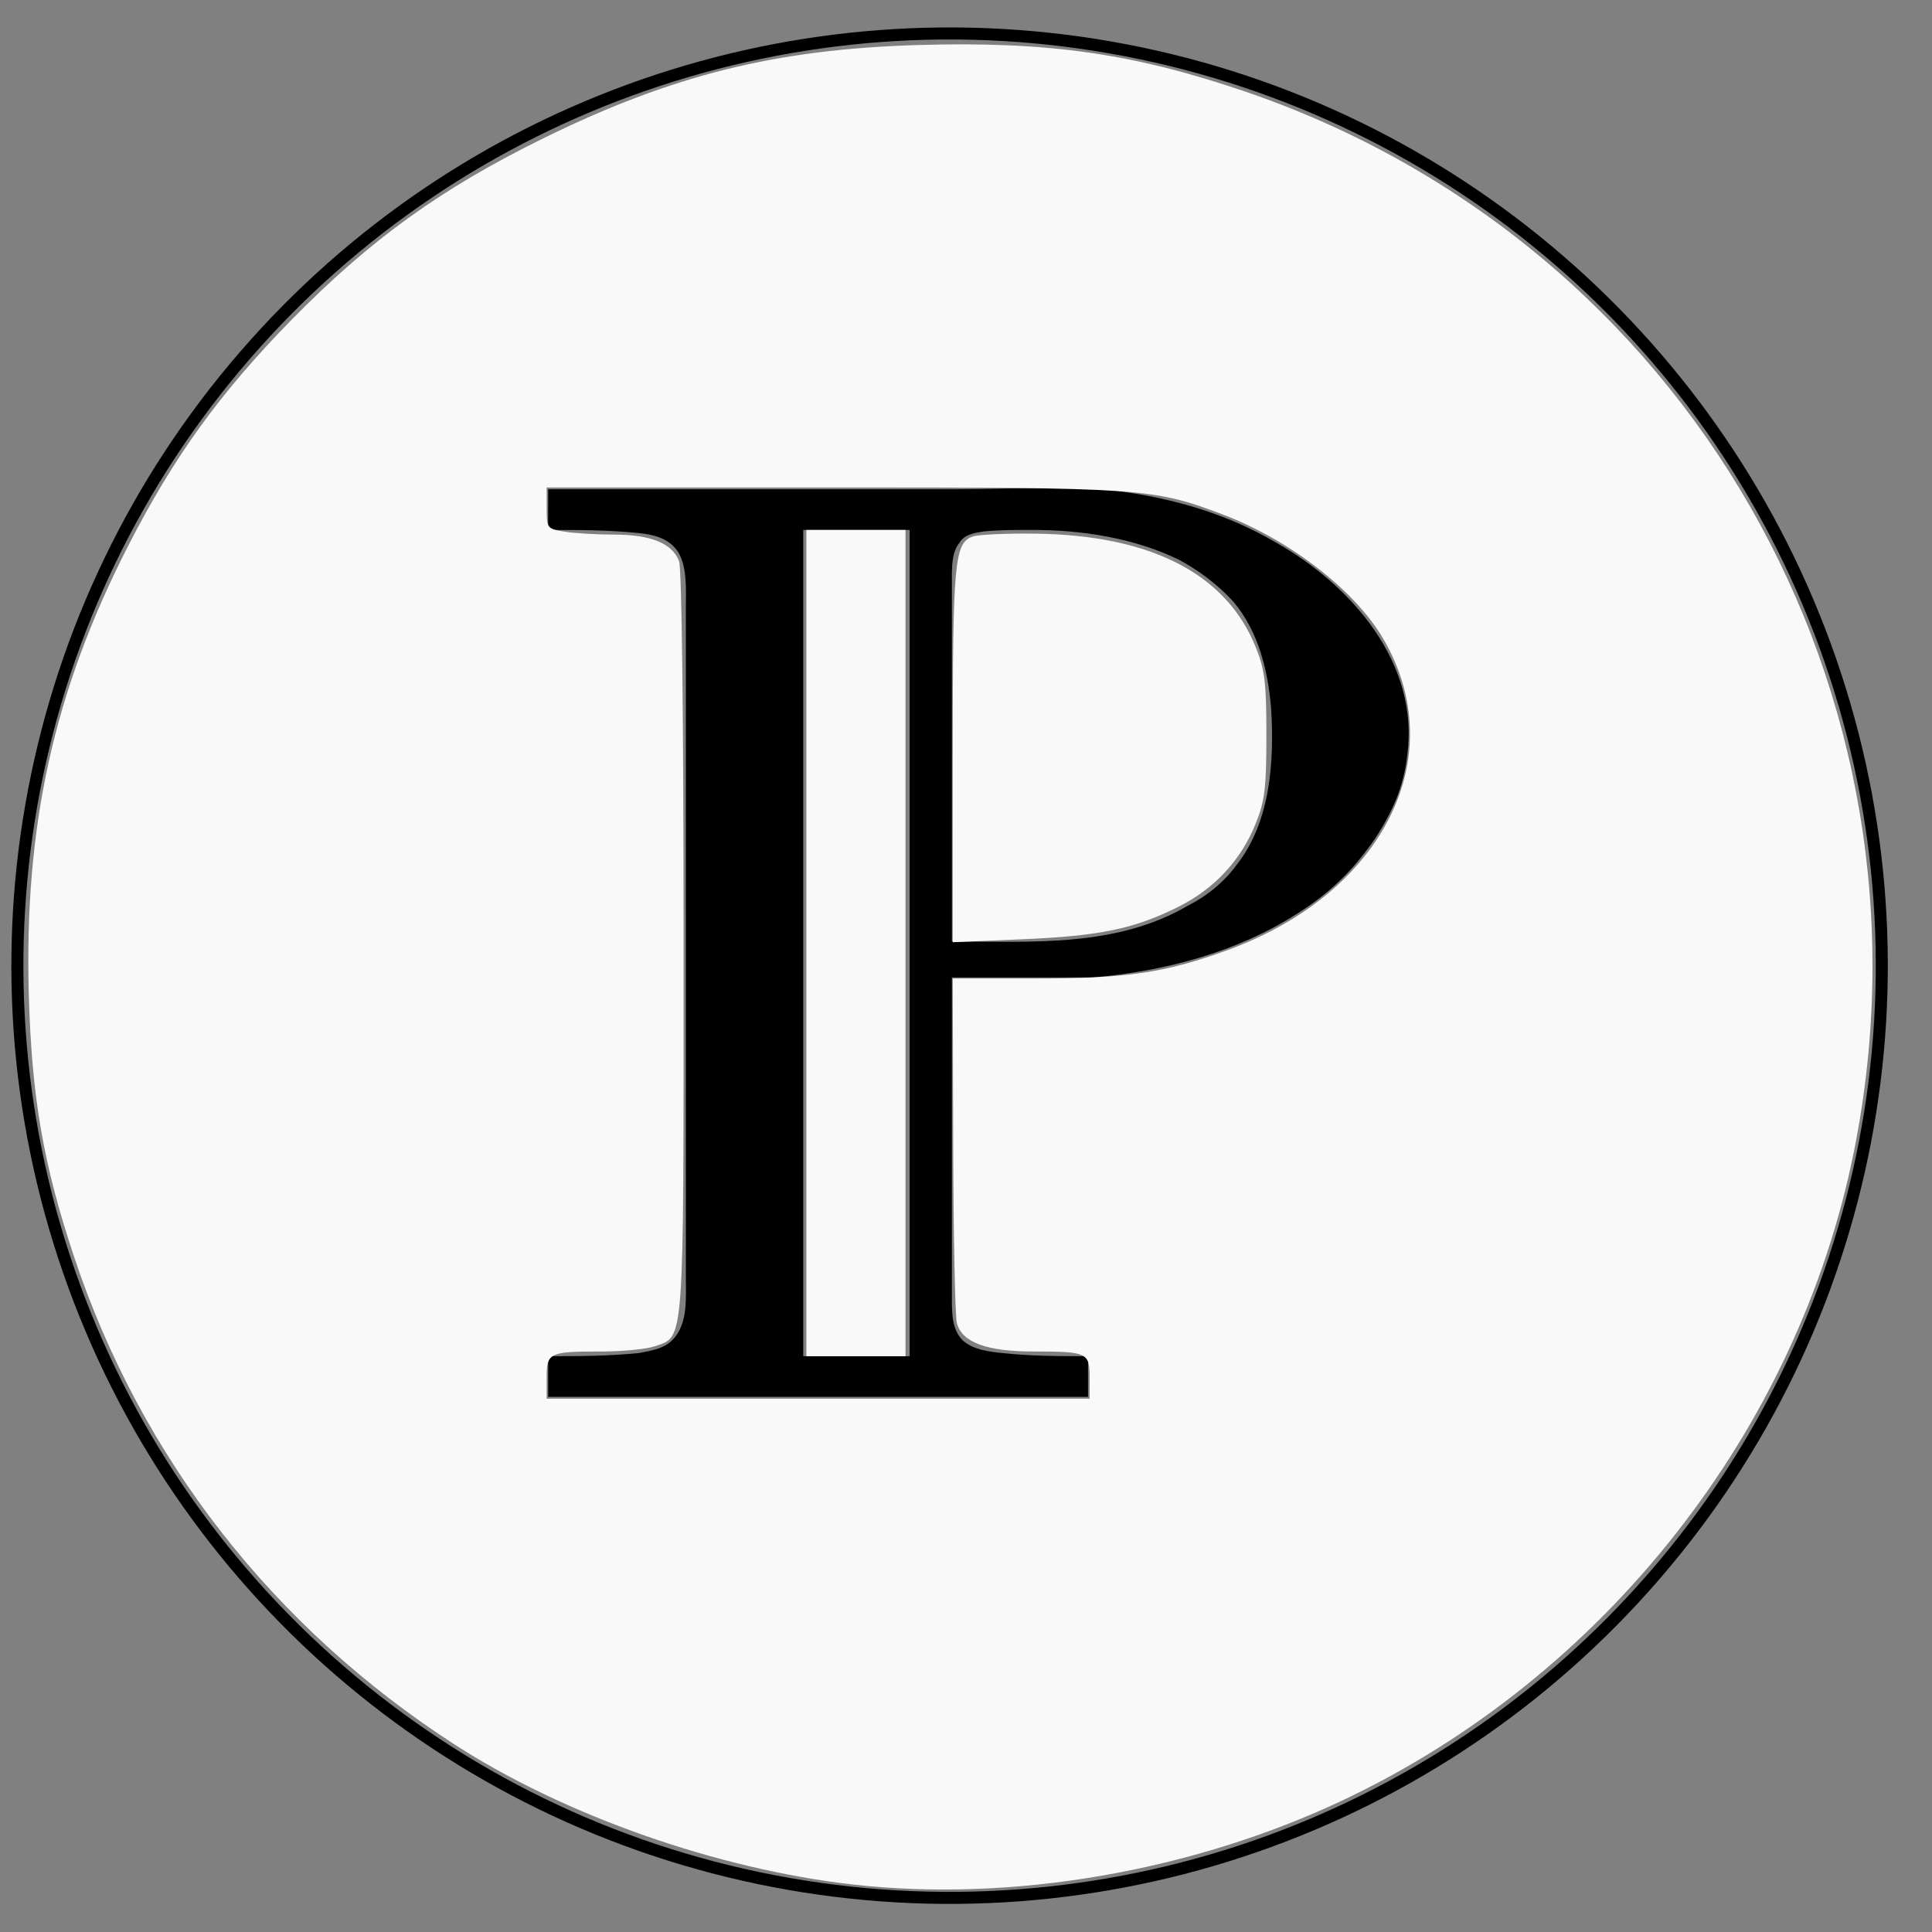 <?xml version="1.0" encoding="UTF-8" standalone="no"?>
<!-- Created with Inkscape (http://www.inkscape.org/) -->

<svg
   width="100"
   height="100"
   viewBox="0 0 26.458 26.458"
   version="1.1"
   id="svg1"
   xml:space="preserve"
   inkscape:version="1.3.2 (091e20ef0f, 2023-11-25, custom)"
   sodipodi:docname="logo.svg"
   xmlns:inkscape="http://www.inkscape.org/namespaces/inkscape"
   xmlns:sodipodi="http://sodipodi.sourceforge.net/DTD/sodipodi-0.dtd"
   xmlns="http://www.w3.org/2000/svg"
   xmlns:svg="http://www.w3.org/2000/svg"><rect x="0" y="0" width="26.458" height="26.458" fill="#808080" stroke="none"/><sodipodi:namedview
     id="namedview1"
     pagecolor="#ffffff"
     bordercolor="#000000"
     borderopacity="0.25"
     inkscape:showpageshadow="2"
     inkscape:pageopacity="0.0"
     inkscape:pagecheckerboard="0"
     inkscape:deskcolor="#d1d1d1"
     inkscape:document-units="mm"
     inkscape:zoom="5.0517211"
     inkscape:cx="62.750891"
     inkscape:cy="47.310608"
     inkscape:window-width="1520"
     inkscape:window-height="810"
     inkscape:window-x="0"
     inkscape:window-y="0"
     inkscape:window-maximized="1"
     inkscape:current-layer="g1"
     inkscape:export-bgcolor="#ffffff00"><inkscape:page
       x="0"
       y="0"
       width="26.458"
       height="26.458"
       id="page1"
       margin="0"
       bleed="0"
       inkscape:export-filename="logo.png"
       inkscape:export-xdpi="3840"
       inkscape:export-ydpi="3840" /><inkscape:page
       x="221.667"
       y="0"
       width="3.29"
       height="3.104"
       id="page2"
       margin="0"
       bleed="0" /></sodipodi:namedview><defs
     id="defs1" /><g
     inkscape:label="Layer 1"
     inkscape:groupmode="layer"
     id="layer1" /><g
     id="g1"
     inkscape:groupmode="layer"
     inkscape:label="1"
     transform="matrix(0.265,0,0,0.265,221.667,0)"><path
       id="path1-9"
       d="m -808.152,25.283 v 2.103 c 1.617,0 3.073,0 4.691,0.162 0.728,0.081 1.537,0.243 2.022,0.97 0.485,0.809 0.404,1.941 0.404,2.911 v 34.612 c 0,0.97 0.081,2.022 -0.404,2.83 -0.485,0.809 -1.213,0.89 -2.022,1.051 -1.617,0.162 -3.073,0.162 -4.691,0.162 v 2.103 h 27.9 v -2.103 c -1.537,0 -2.911,0 -4.448,-0.162 -0.728,-0.081 -1.456,-0.162 -2.022,-0.647 -0.566,-0.566 -0.566,-1.375 -0.566,-2.264 V 50.514 h 4.69 c 0.809,0 1.779,0 2.588,0 3.72,-0.323 7.44,-1.294 10.594,-3.316 1.294,-0.809 2.507,-1.86 3.477,-3.154 0.647,-0.809 1.213,-1.779 1.617,-2.75 0.324,-0.809 0.485,-1.537 0.566,-2.264 0.647,-4.771 -2.911,-8.815 -6.793,-10.998 -2.75,-1.617 -5.823,-2.426 -8.977,-2.75 -2.507,-0.162 -5.014,0 -7.521,0 z m 18.681,2.103 v 42.699 h -5.499 V 27.386 Z m 2.183,21.269 V 29.892 c 0,-0.647 0,-1.375 0.404,-1.86 0.243,-0.404 0.728,-0.485 1.213,-0.566 0.809,-0.081 1.617,-0.081 2.507,-0.081 2.588,0 5.257,0.404 7.602,1.537 1.051,0.566 2.022,1.294 2.83,2.183 1.294,1.537 1.779,3.558 1.941,5.499 0.162,2.669 0,5.823 -1.779,8.087 -0.647,0.89 -1.537,1.617 -2.507,2.103 -3.72,2.183 -8.087,1.86 -12.211,1.86 z m 0,0"
       style="fill:#000000;fill-opacity:1;fill-rule:nonzero;stroke:none;stroke-width:6.901"
       aria-label="P" /><circle
       style="fill:none;stroke:#000000;stroke-width:0.622;stroke-dasharray:none;stroke-opacity:1"
       id="path2"
       cx="-760.289"
       cy="-210.855"
       transform="rotate(-19.127)"
       r="48.174" /><ellipse
       style="fill:none;fill-opacity:1;stroke:#000000;stroke-width:0;stroke-dasharray:none"
       id="path1"
       cx="767.986"
       cy="-184.621"
       rx="34.955"
       ry="34.956"
       transform="matrix(-0.985,-0.171,0.171,-0.985,0,0)" /><path
       style="fill:none;stroke:#000000;stroke-width:0"
       d="M 46.288,86.362 C 41.2,85.79 35.458,83.775 31.336,81.115 24.542,76.73 19.583,70.379 17.072,62.846 c -1.161,-3.482 -1.594,-5.982 -1.703,-9.833 -0.18,-6.349 0.942,-11.409 3.741,-16.871 1.695,-3.307 3.427,-5.704 6.083,-8.416 2.965,-3.027 5.638,-4.954 9.501,-6.848 4.808,-2.357 8.691,-3.322 14.01,-3.479 4.855,-0.144 8.063,0.312 12.254,1.74 16.572,5.649 26.28,22.531 22.837,39.716 -2.102,10.491 -9.377,19.727 -19.181,24.352 -5.644,2.662 -12.384,3.822 -18.326,3.154 z m 8.85,-18.991 c 0,-0.953 -0.082,-0.992 -2.094,-0.993 -1.766,-3.16e-4 -2.687,-0.34 -2.883,-1.062 -0.066,-0.243 -0.128,-3.25 -0.138,-6.682 l -0.018,-6.24 h 3.105 c 3.422,0 4.865,-0.213 7.197,-1.064 5.853,-2.136 8.419,-7.268 5.837,-11.674 C 65.072,37.828 62.612,35.93 60.083,34.981 57.507,34.013 57.097,33.985 45.498,33.985 H 34.782 v 0.773 c 0,0.756 0.015,0.776 0.664,0.883 0.365,0.06 1.205,0.111 1.867,0.112 1.381,0.002 2.179,0.329 2.433,0.995 0.103,0.27 0.169,5.92 0.169,14.338 0,15.294 0.042,14.702 -1.083,15.095 -0.31,0.108 -1.221,0.196 -2.026,0.196 -1.935,0 -2.024,0.043 -2.024,0.992 v 0.778 h 10.178 10.178 z"
       id="path3"
       transform="translate(-837.795)" /><path
       style="fill:#f9f9f9;stroke:#000000;stroke-width:0"
       d="m -792.368,97.391 c -7.014,-0.789 -14.929,-3.566 -20.61,-7.233 -9.365,-6.044 -16.201,-14.799 -19.664,-25.183 -1.6,-4.8 -2.197,-8.246 -2.348,-13.554 -0.249,-8.752 1.298,-15.728 5.157,-23.257 2.337,-4.559 4.724,-7.863 8.385,-11.601 4.087,-4.173 7.772,-6.83 13.097,-9.44 6.628,-3.25 11.98,-4.579 19.313,-4.796 6.693,-0.198 11.115,0.429 16.891,2.399 22.845,7.787 36.227,31.059 31.481,54.748 -2.897,14.462 -12.926,27.194 -26.441,33.569 -7.781,3.67 -17.071,5.269 -25.262,4.348 z M -780.168,71.212 c 0,-1.314 -0.113,-1.368 -2.887,-1.369 -2.434,-4.36e-4 -3.704,-0.468 -3.975,-1.464 -0.091,-0.336 -0.177,-4.481 -0.19,-9.211 l -0.024,-8.601 h 4.28 c 4.717,0 6.706,-0.294 9.921,-1.467 8.069,-2.945 11.606,-10.019 8.046,-16.093 -1.477,-2.52 -4.868,-5.136 -8.354,-6.444 -3.552,-1.333 -4.117,-1.372 -20.105,-1.372 h -14.773 v 1.066 c 0,1.042 0.02,1.069 0.915,1.217 0.503,0.083 1.662,0.152 2.574,0.154 1.903,0.003 3.004,0.454 3.353,1.372 0.141,0.372 0.234,8.161 0.234,19.765 0,21.083 0.059,20.267 -1.493,20.808 -0.427,0.149 -1.684,0.27 -2.794,0.27 -2.668,0 -2.79,0.06 -2.79,1.368 v 1.072 h 14.03 14.03 z"
       id="path4" /><path
       style="fill:#f9f9f9;stroke:#000000;stroke-width:0"
       d="m -787.244,39.052 c 0,-10.104 0.085,-11.009 1.057,-11.332 0.291,-0.097 1.736,-0.161 3.213,-0.142 5.992,0.075 9.881,2.085 11.397,5.89 0.463,1.162 0.542,1.826 0.542,4.533 0,2.717 -0.079,3.37 -0.549,4.55 -0.75,1.885 -2.129,3.373 -3.989,4.305 -2.277,1.141 -4.06,1.513 -8.073,1.683 l -3.599,0.152 z"
       id="path6" /><path
       style="fill:#f9f9f9;stroke:#000000;stroke-width:0"
       d="M -794.808,48.737 V 27.387 h 2.562 2.562 v 21.35 21.35 h -2.562 -2.562 z"
       id="path7" /></g></svg>
